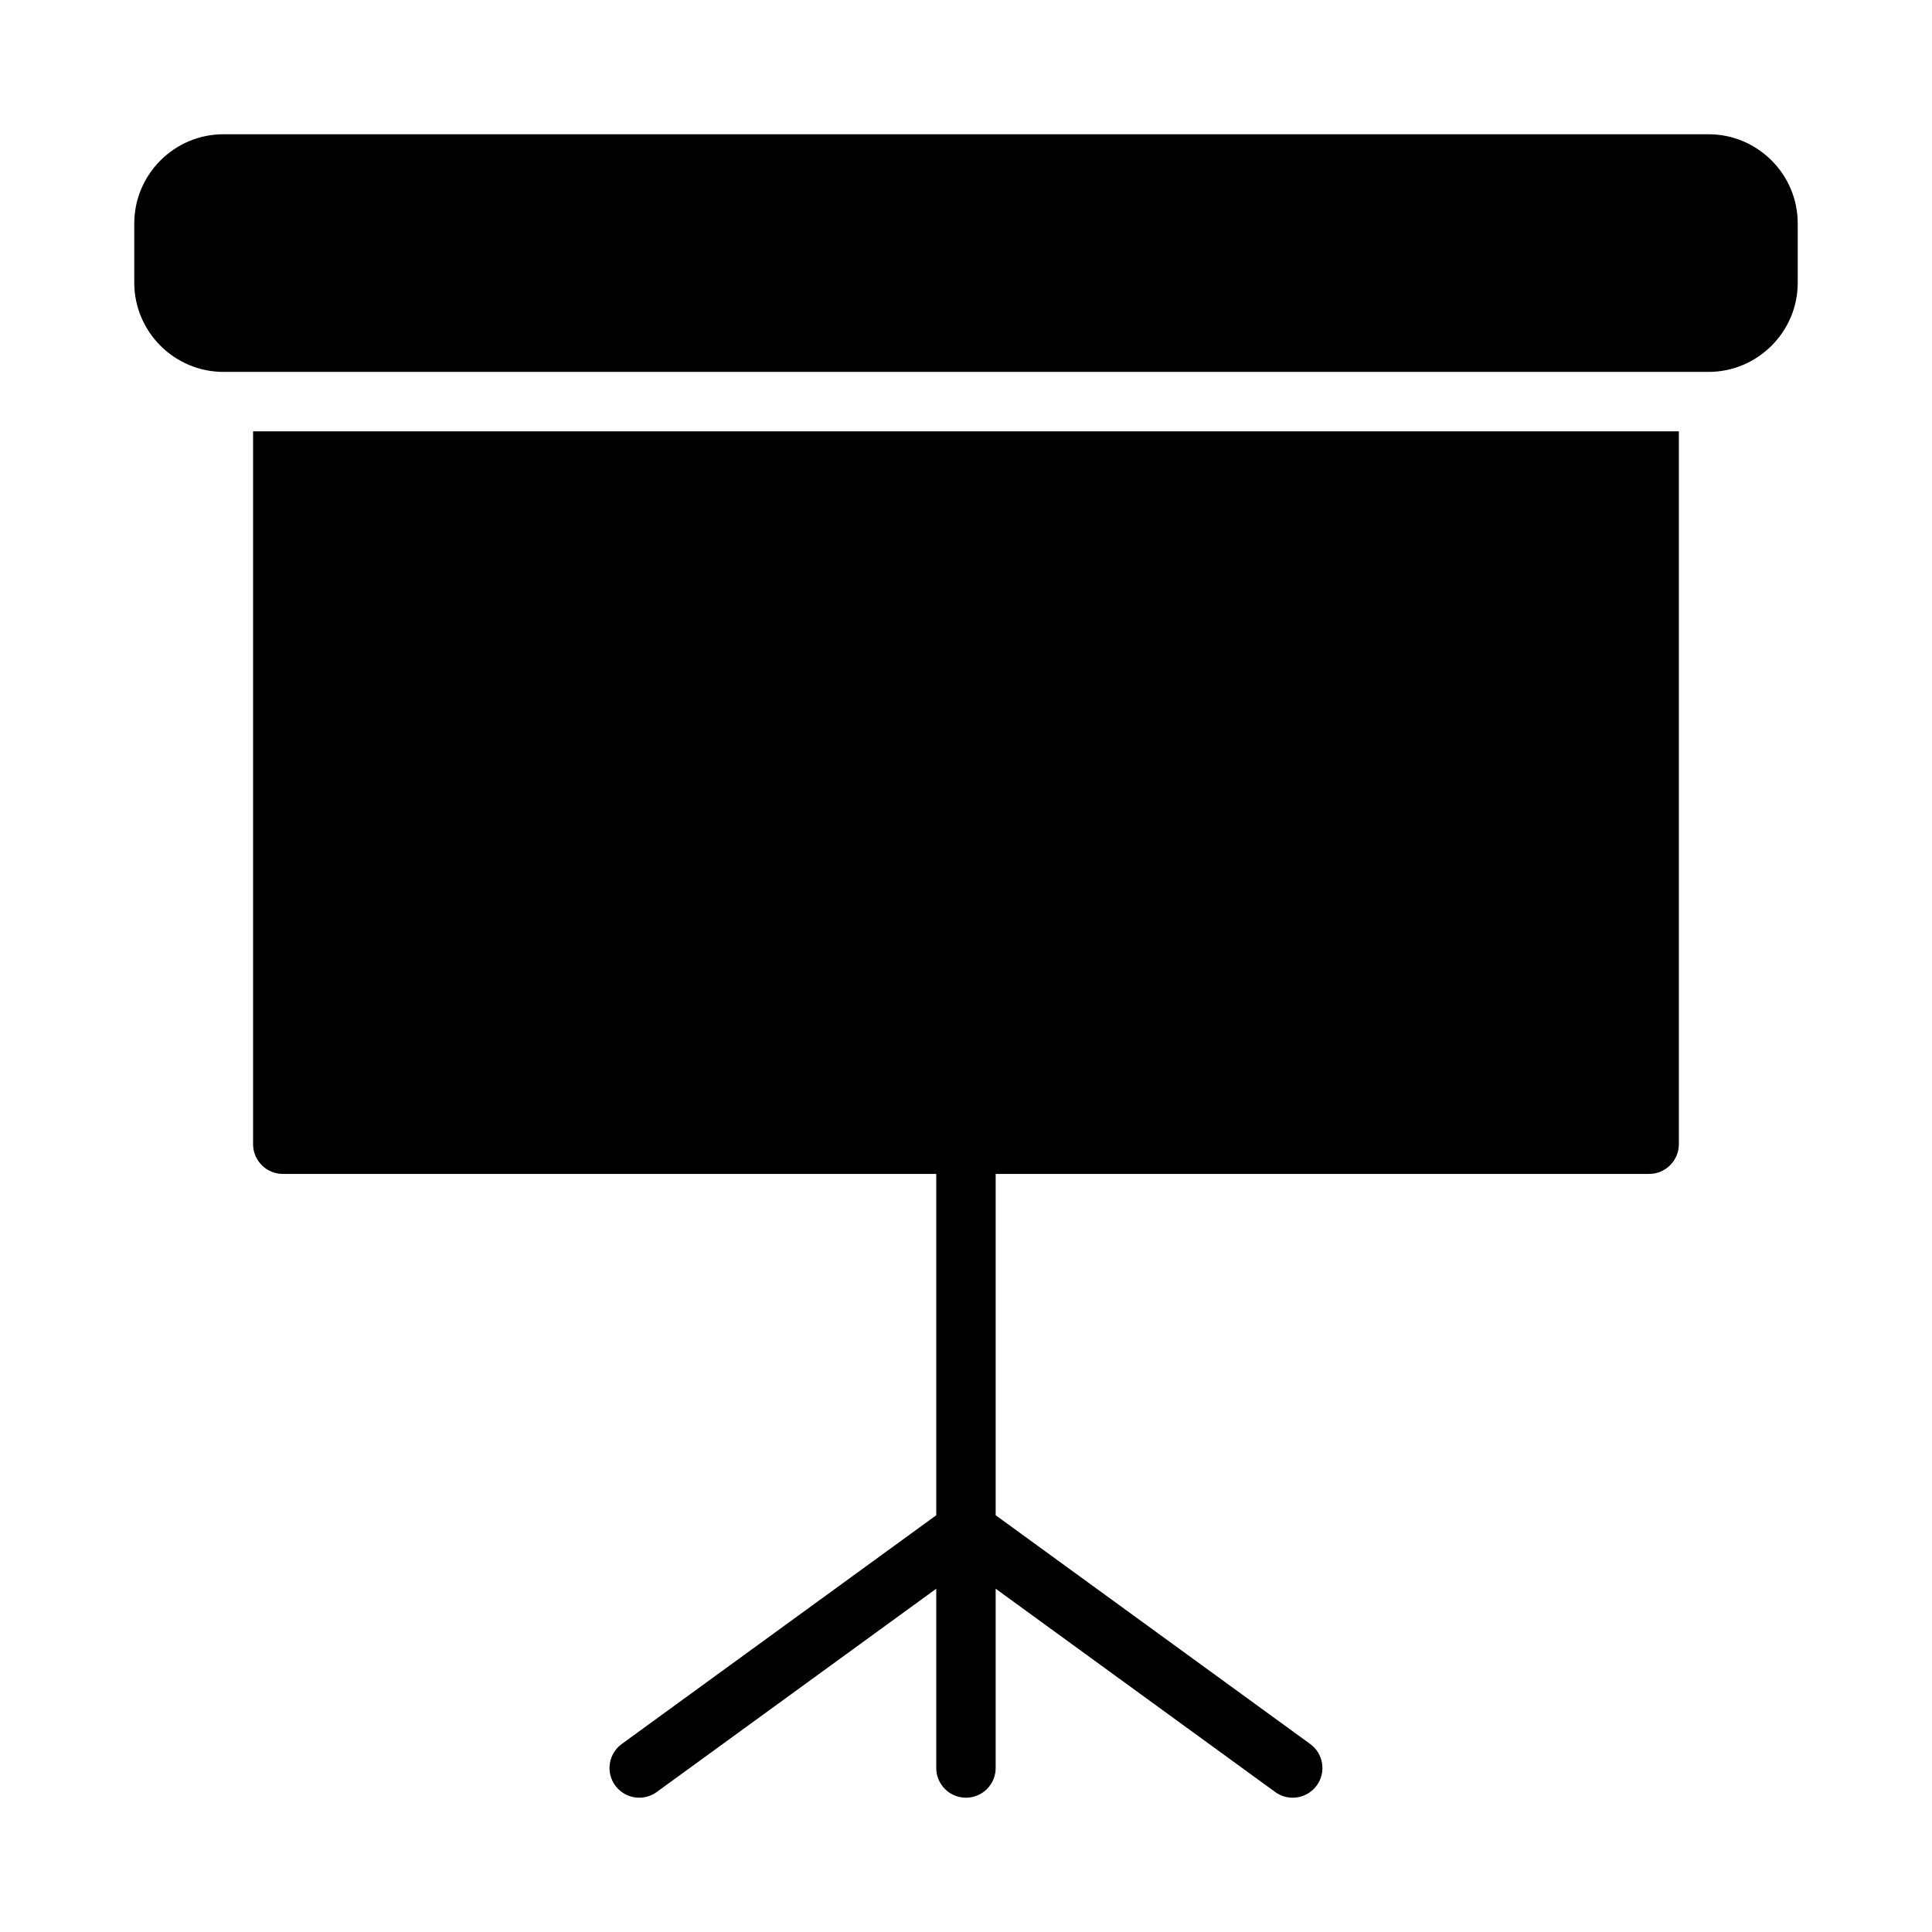 <?xml version="1.0" encoding="UTF-8"?>
<!-- Uploaded to: ICON Repo, www.svgrepo.com, Generator: ICON Repo Mixer Tools -->
<svg fill="#000000" width="800px" height="800px" version="1.1" viewBox="144 144 512 512" xmlns="http://www.w3.org/2000/svg">
 <g>
  <path d="m596.8 179.58h-393.6c-12.988 0-23.617 10.629-23.617 23.617v15.742c0 12.988 10.629 23.617 23.617 23.617h393.6c12.988 0 23.617-10.629 23.617-23.617v-15.742c0-12.988-10.625-23.617-23.613-23.617z"/>
  <path d="m226.81 258.3h-15.742v188.93c0 4.328 3.543 7.871 7.871 7.871h173.18v90.457l-83.352 60.621c-3.512 2.551-4.293 7.481-1.734 10.992 1.543 2.121 3.941 3.242 6.375 3.242 1.602 0 3.227-0.492 4.625-1.508l74.086-53.879v47.516c0 4.352 3.523 7.871 7.871 7.871s7.871-3.519 7.871-7.871v-47.516l74.09 53.883c1.402 1.012 3.023 1.504 4.625 1.504 2.434 0 4.836-1.121 6.375-3.242 2.559-3.512 1.781-8.441-1.734-10.992l-83.352-60.621v-90.457h173.18c4.328 0 7.871-3.543 7.871-7.871v-188.93z"/>
 </g>
</svg>